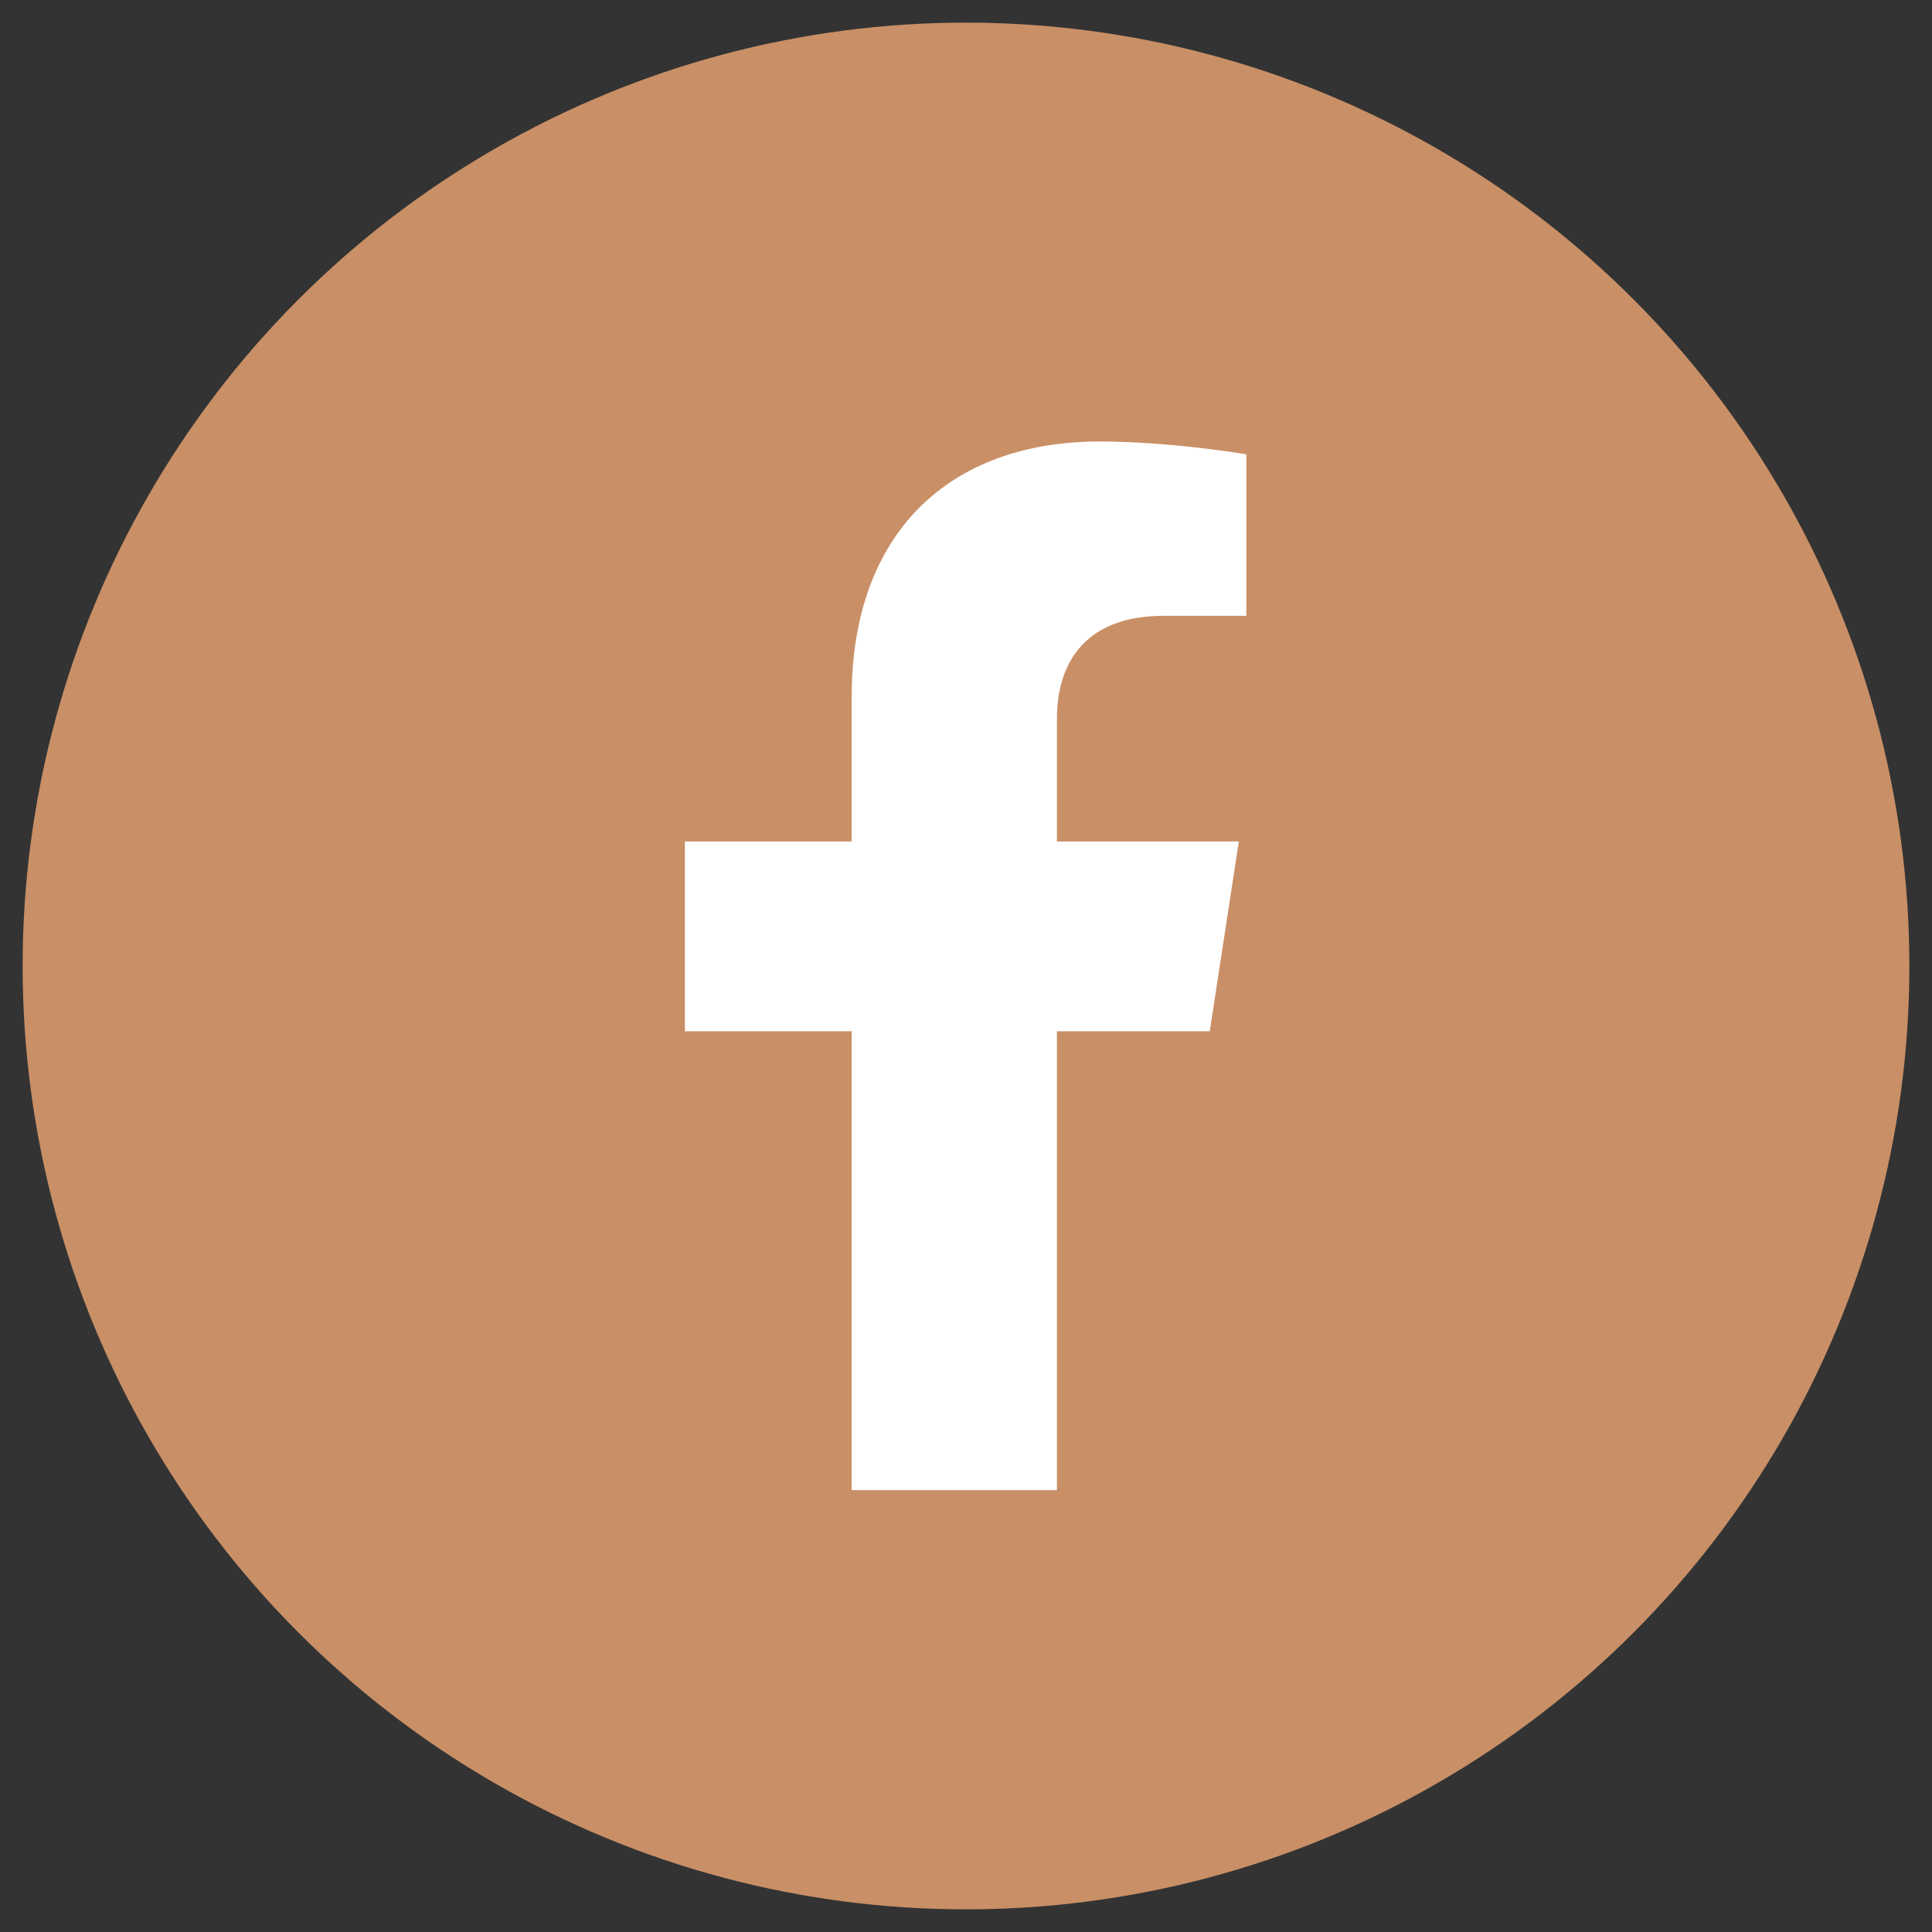 <?xml version="1.0" encoding="UTF-8"?>
<svg id="Layer_1" data-name="Layer 1" xmlns="http://www.w3.org/2000/svg" version="1.1" viewBox="0 0 512 512">
  <rect x="0" y="0" width="512" height="512" fill="#333333" stroke="none"/>
  <defs>
    <style>
      .cls-1 {
        fill: #fff;
      }

      .cls-1, .cls-2 {
        stroke-width: 0px;
      }

      .cls-2 {
        fill: #c98f66;
      }
    </style>
  </defs>
  <circle class="cls-2" cx="256" cy="256" r="250"/>
  <path class="cls-1" d="M280.1,394.9v-121.6h40.5l7.7-50.3h-48.2v-32.6c0-13.8,6.7-27.2,28.3-27.2h21.9v-42.8s-19.9-3.4-38.9-3.4c-39.7,0-65.7,24.1-65.7,67.7v38.3h-44.2v50.3h44.2v121.6h54.4Z"/>
</svg>